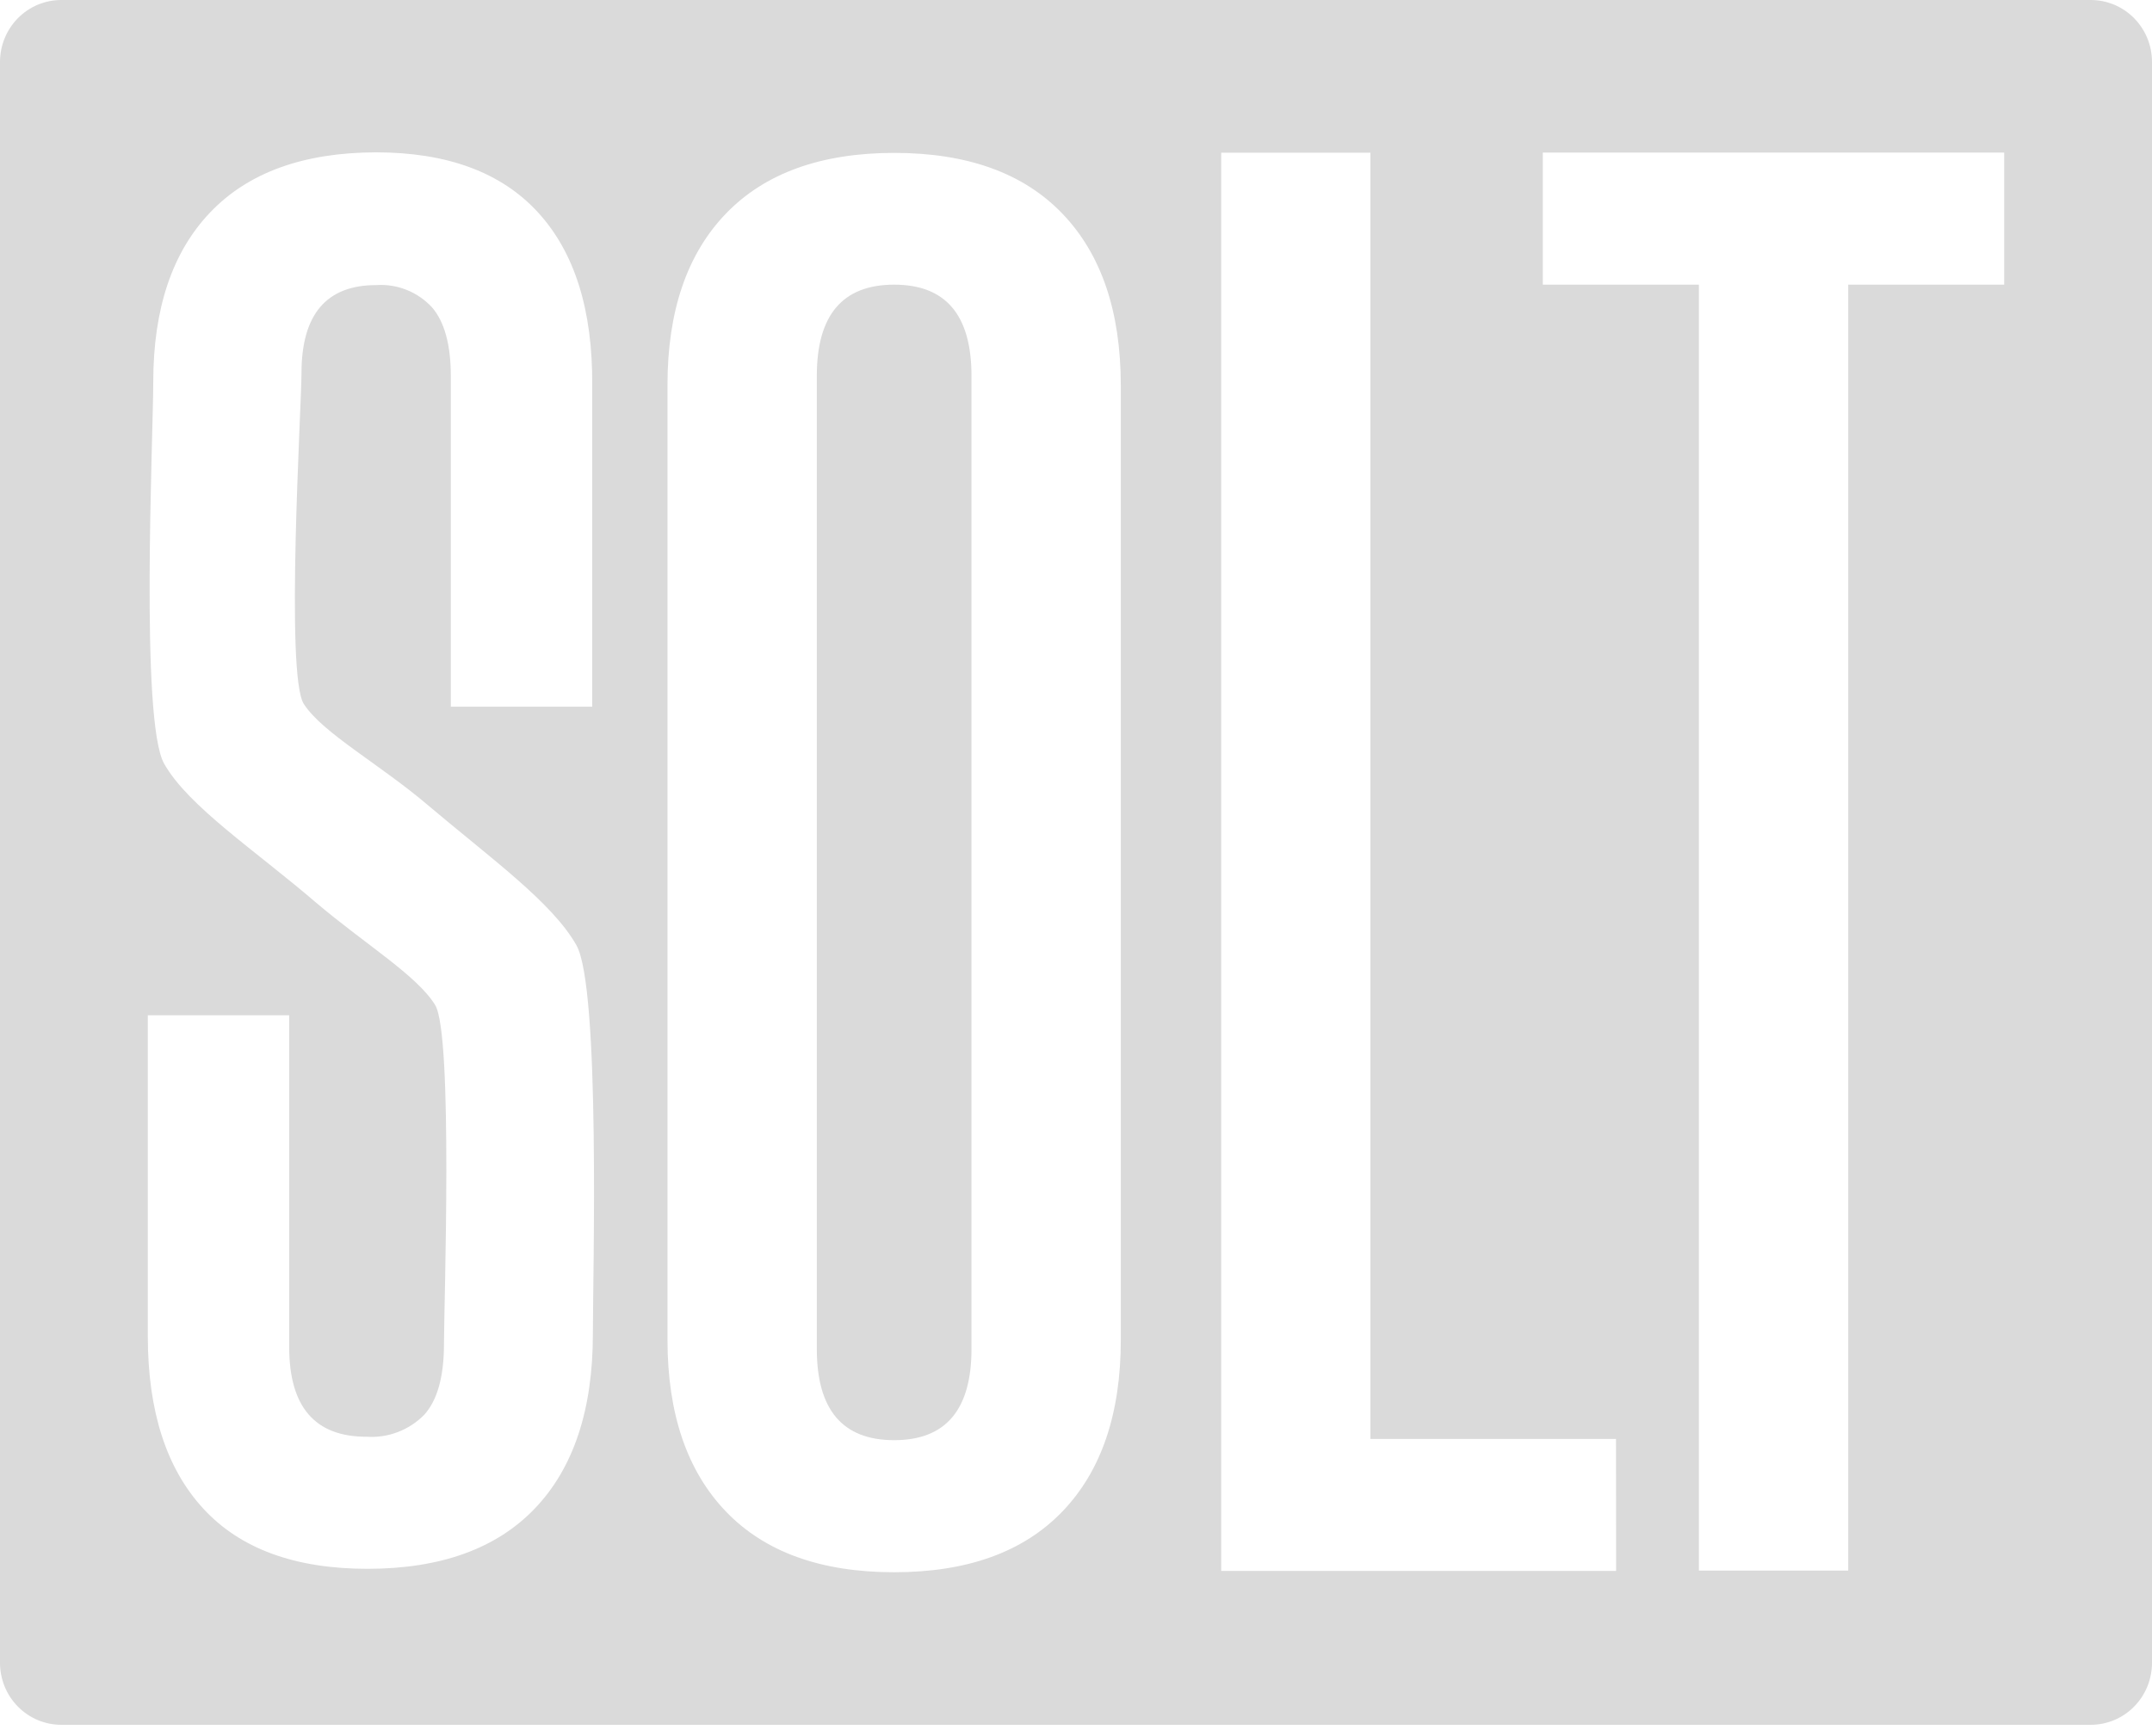 <?xml version="1.0" encoding="UTF-8"?> <svg xmlns="http://www.w3.org/2000/svg" width="150" height="121" viewBox="0 0 150 121" fill="none"> <path d="M62.325 19.844C58.731 19.844 56.935 21.962 56.935 26.197V94.044C56.935 98.279 58.731 100.397 62.325 100.397C65.918 100.397 67.715 98.279 67.715 94.044V26.197C67.715 21.962 65.918 19.844 62.325 19.844Z" fill="#DADADA"></path> <path d="M145.724 6.82732e-06H4.276C3.714 -0.001 3.158 0.11 2.638 0.327C2.119 0.545 1.647 0.863 1.25 1.265C0.853 1.667 0.538 2.145 0.323 2.67C0.109 3.196 -0.001 3.759 6.74539e-06 4.328V115.919C5.86022e-06 116.487 0.111 117.049 0.326 117.574C0.541 118.099 0.856 118.575 1.253 118.976C1.65 119.378 2.121 119.696 2.64 119.912C3.159 120.129 3.715 120.24 4.276 120.239H145.724C146.285 120.24 146.841 120.129 147.36 119.912C147.879 119.696 148.35 119.378 148.747 118.976C149.144 118.575 149.459 118.099 149.674 117.574C149.889 117.049 150 116.487 150 115.919V4.328C150.001 3.759 149.891 3.196 149.677 2.67C149.462 2.145 149.147 1.667 148.75 1.265C148.353 0.863 147.881 0.545 147.362 0.327C146.842 0.11 146.286 -0.001 145.724 6.82732e-06ZM41.325 92.984C41.325 98.263 39.985 102.312 37.307 105.131C34.628 107.949 30.734 109.361 25.624 109.366C20.57 109.366 16.754 107.97 14.177 105.177C11.599 102.384 10.308 98.381 10.303 93.168V70.778H20.158V93.905C20.158 98.079 21.955 100.163 25.548 100.158C26.289 100.209 27.031 100.098 27.726 99.833C28.42 99.569 29.05 99.156 29.574 98.624C30.484 97.611 30.946 95.969 30.946 93.698C30.946 90.996 31.59 72.12 30.332 70.064C29.074 68.008 25.457 65.828 22.053 62.943C17.763 59.26 13.123 56.214 11.44 53.237C9.757 50.26 10.682 30.378 10.682 26.634C10.682 21.518 12.006 17.574 14.654 14.802C17.303 12.029 21.149 10.635 26.193 10.62C31.171 10.62 34.939 12.014 37.496 14.802C40.054 17.59 41.315 21.608 41.279 26.856V49.262H31.424V26.242C31.424 24.032 30.982 22.421 30.097 21.408C29.602 20.88 28.999 20.468 28.329 20.203C27.66 19.938 26.941 19.825 26.223 19.874C22.751 19.874 21.015 21.92 21.015 26.012C21.015 28.314 19.878 47.044 21.174 49.07C22.47 51.096 26.481 53.275 29.862 56.16C34.229 59.851 38.505 62.92 40.18 65.897C41.855 68.875 41.325 88.932 41.325 92.984ZM78.123 93.398C78.123 98.555 76.766 102.545 74.052 105.368C71.338 108.192 67.429 109.604 62.324 109.604C57.215 109.604 53.305 108.192 50.596 105.368C47.887 102.545 46.53 98.555 46.525 93.398V26.856C46.525 21.7 47.882 17.712 50.596 14.894C53.31 12.075 57.22 10.663 62.324 10.658C67.434 10.658 71.343 12.07 74.052 14.894C76.761 17.717 78.118 21.705 78.123 26.856V93.398ZM112.648 109.512H85.121V10.643H95.522V100.312H112.64L112.648 109.512ZM139.697 19.843H128.826V109.489H118.417V19.843H107.538V10.635H139.697V19.843Z" fill="#DADADA"></path> </svg> 